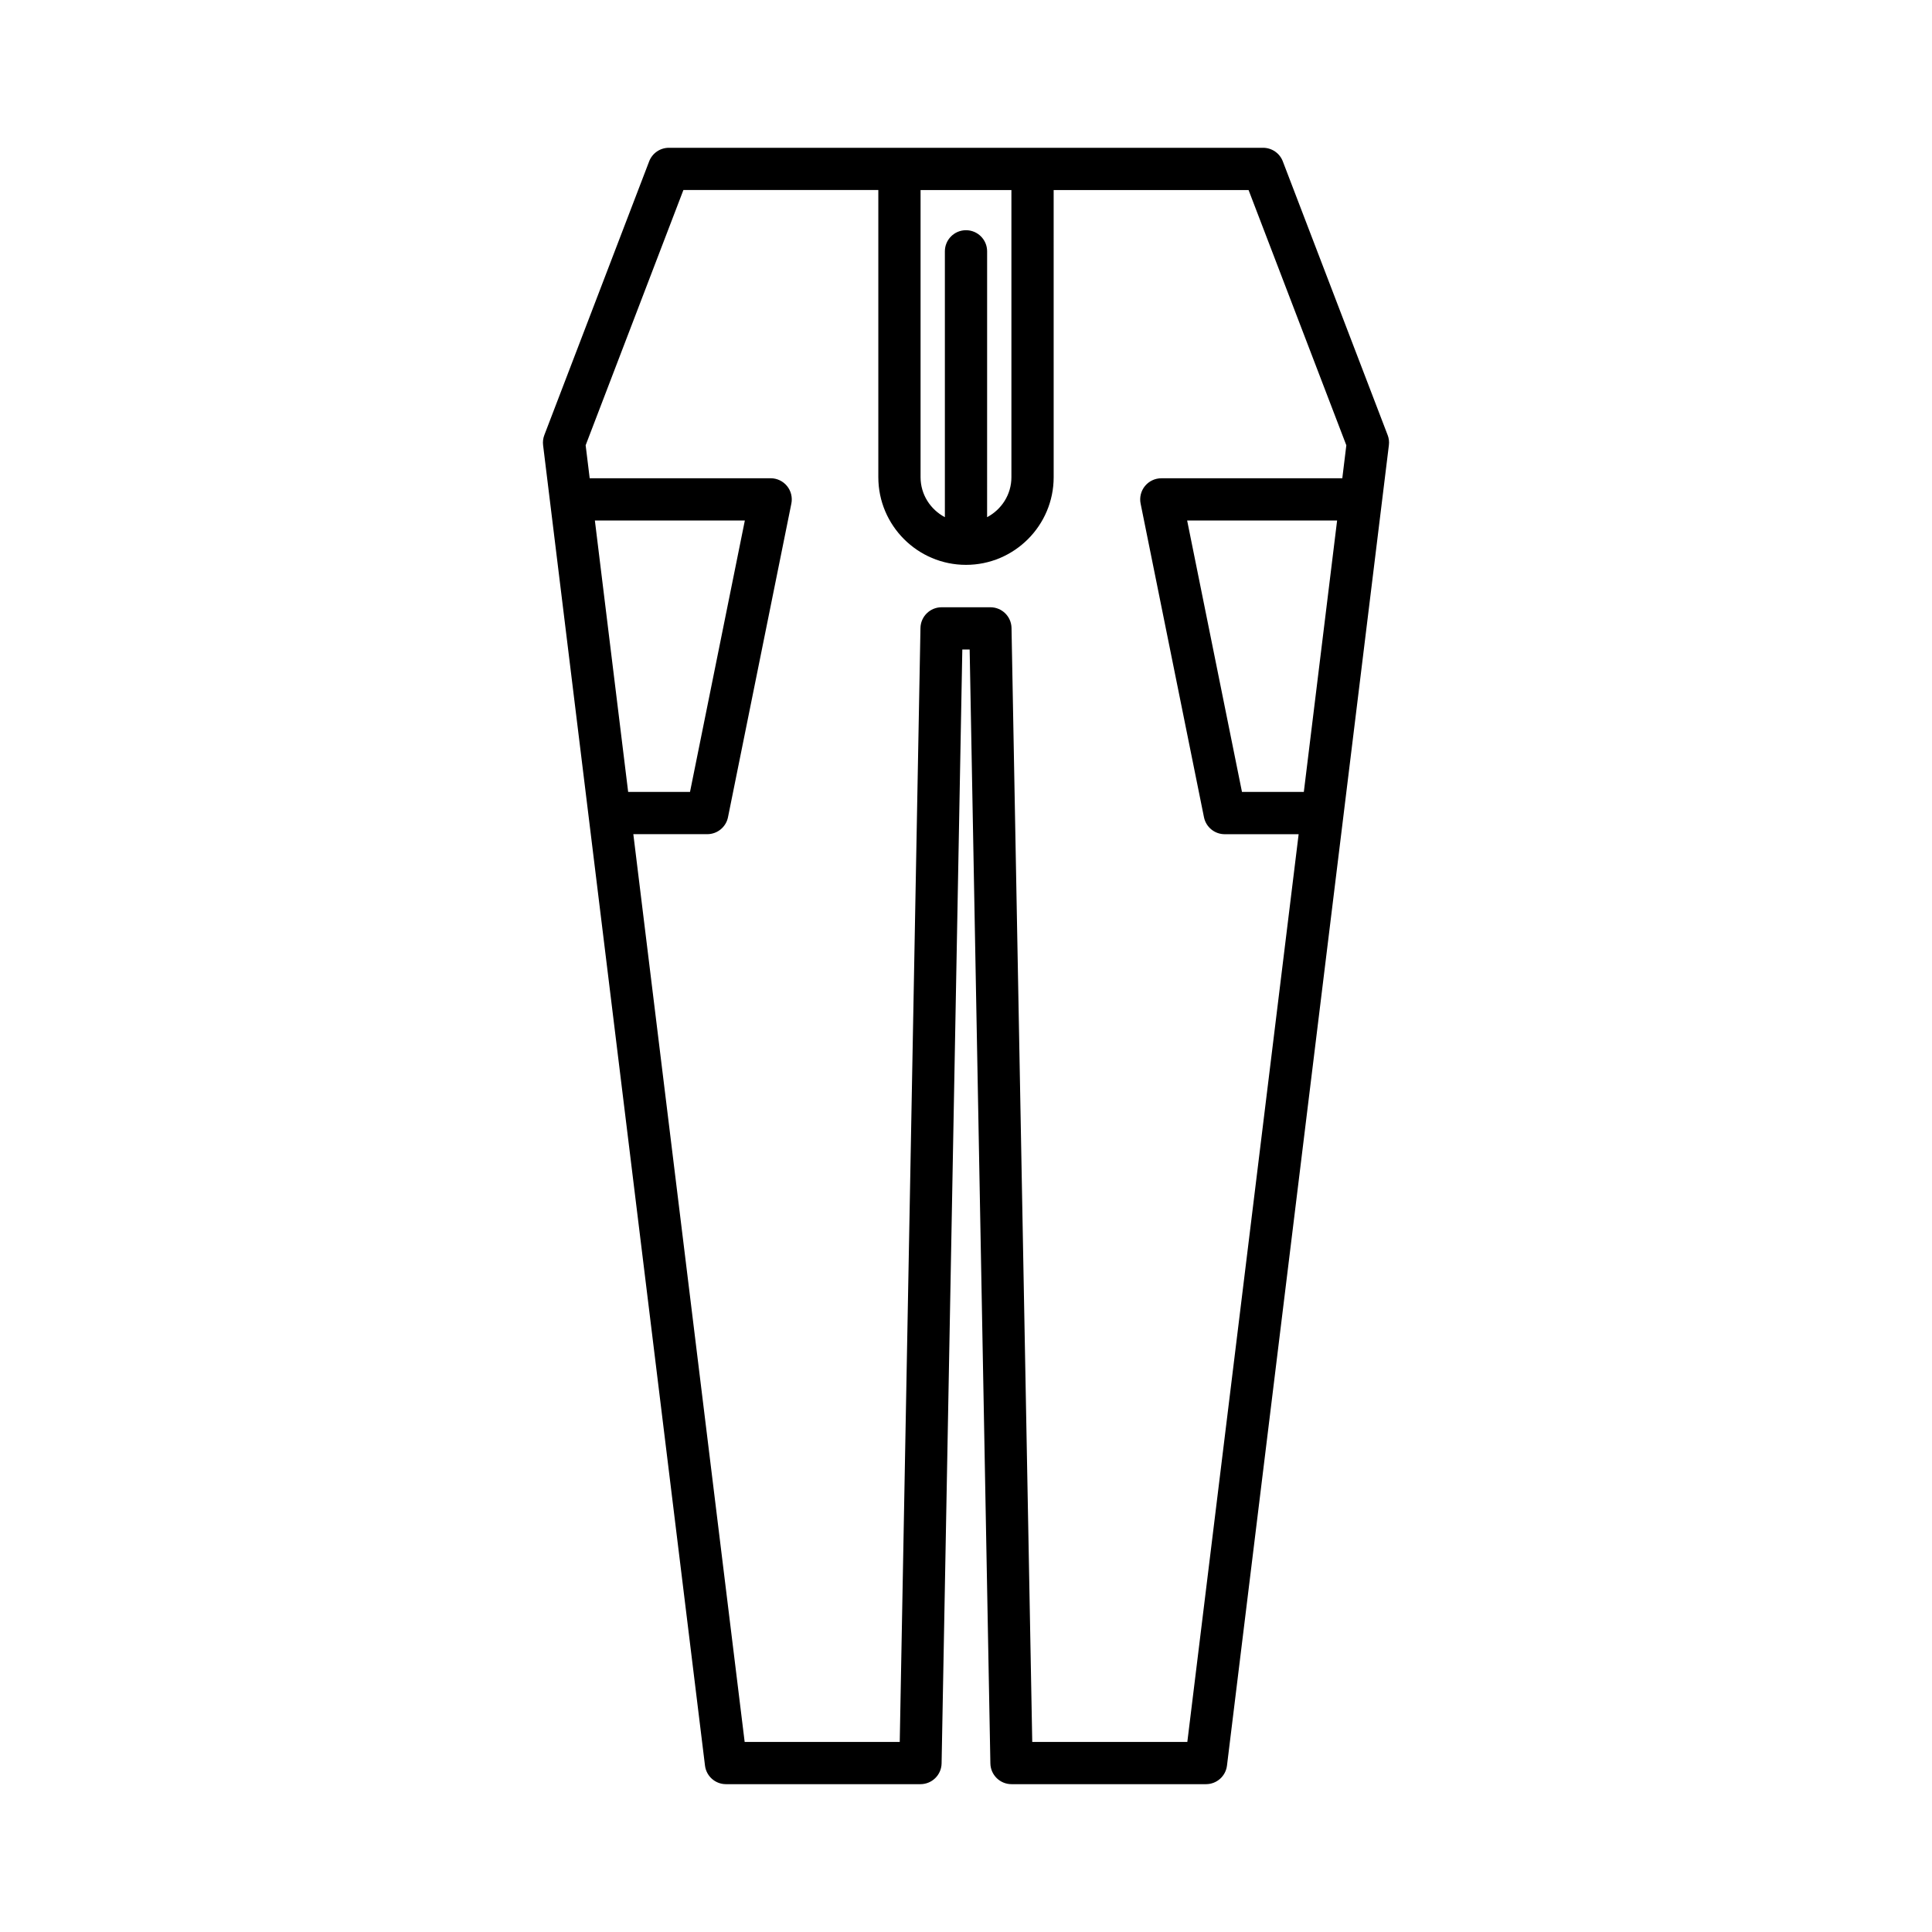 <?xml version="1.0" encoding="UTF-8"?>
<!-- Uploaded to: SVG Repo, www.svgrepo.com, Generator: SVG Repo Mixer Tools -->
<svg fill="#000000" width="800px" height="800px" version="1.1" viewBox="144 144 512 512" xmlns="http://www.w3.org/2000/svg">
 <path d="m511.74 259.3-27.781-72.535c-0.824-2.168-2.91-3.598-5.227-3.598h-157.47c-2.316 0-4.402 1.43-5.227 3.598l-27.781 72.535c-0.328 0.855-0.441 1.777-0.328 2.684l42.906 349.92c0.344 2.809 2.727 4.918 5.555 4.918h51.547c3.051 0 5.539-2.445 5.598-5.492l5.492-295.21h1.945l5.492 295.21c0.059 3.051 2.547 5.492 5.598 5.492h51.547c2.828 0 5.211-2.109 5.555-4.918l42.906-349.92c0.121-0.906 0.004-1.828-0.324-2.684zm-123.78-64.934h24.074v76.102c0 4.606-2.629 8.566-6.441 10.59l0.004-70.453c0-3.09-2.504-5.598-5.598-5.598s-5.598 2.508-5.598 5.598v70.453c-3.809-2.023-6.441-5.984-6.441-10.59zm-86.312 87.578h39.742l-14.531 71.926h-16.391zm187.88 71.926h-16.391l-14.531-71.93h39.742zm10.195-83.121h-47.961c-1.68 0-3.269 0.754-4.336 2.055-1.059 1.301-1.488 3.008-1.152 4.656l16.793 83.125c0.531 2.609 2.828 4.488 5.488 4.488h19.598l-29.5 240.56h-41.098l-5.492-295.21c-0.059-3.051-2.547-5.492-5.598-5.492h-12.934c-3.051 0-5.539 2.445-5.598 5.492l-5.492 295.21h-41.098l-29.504-240.57h19.598c2.664 0 4.957-1.879 5.488-4.488l16.793-83.125c0.332-1.648-0.094-3.356-1.152-4.656-1.066-1.297-2.656-2.055-4.336-2.055h-47.957l-1.07-8.742 25.906-67.641h51.656v76.102c0 12.812 10.426 23.234 23.234 23.234s23.234-10.422 23.234-23.234l-0.004-76.094h51.656l25.906 67.641z"/>
</svg>